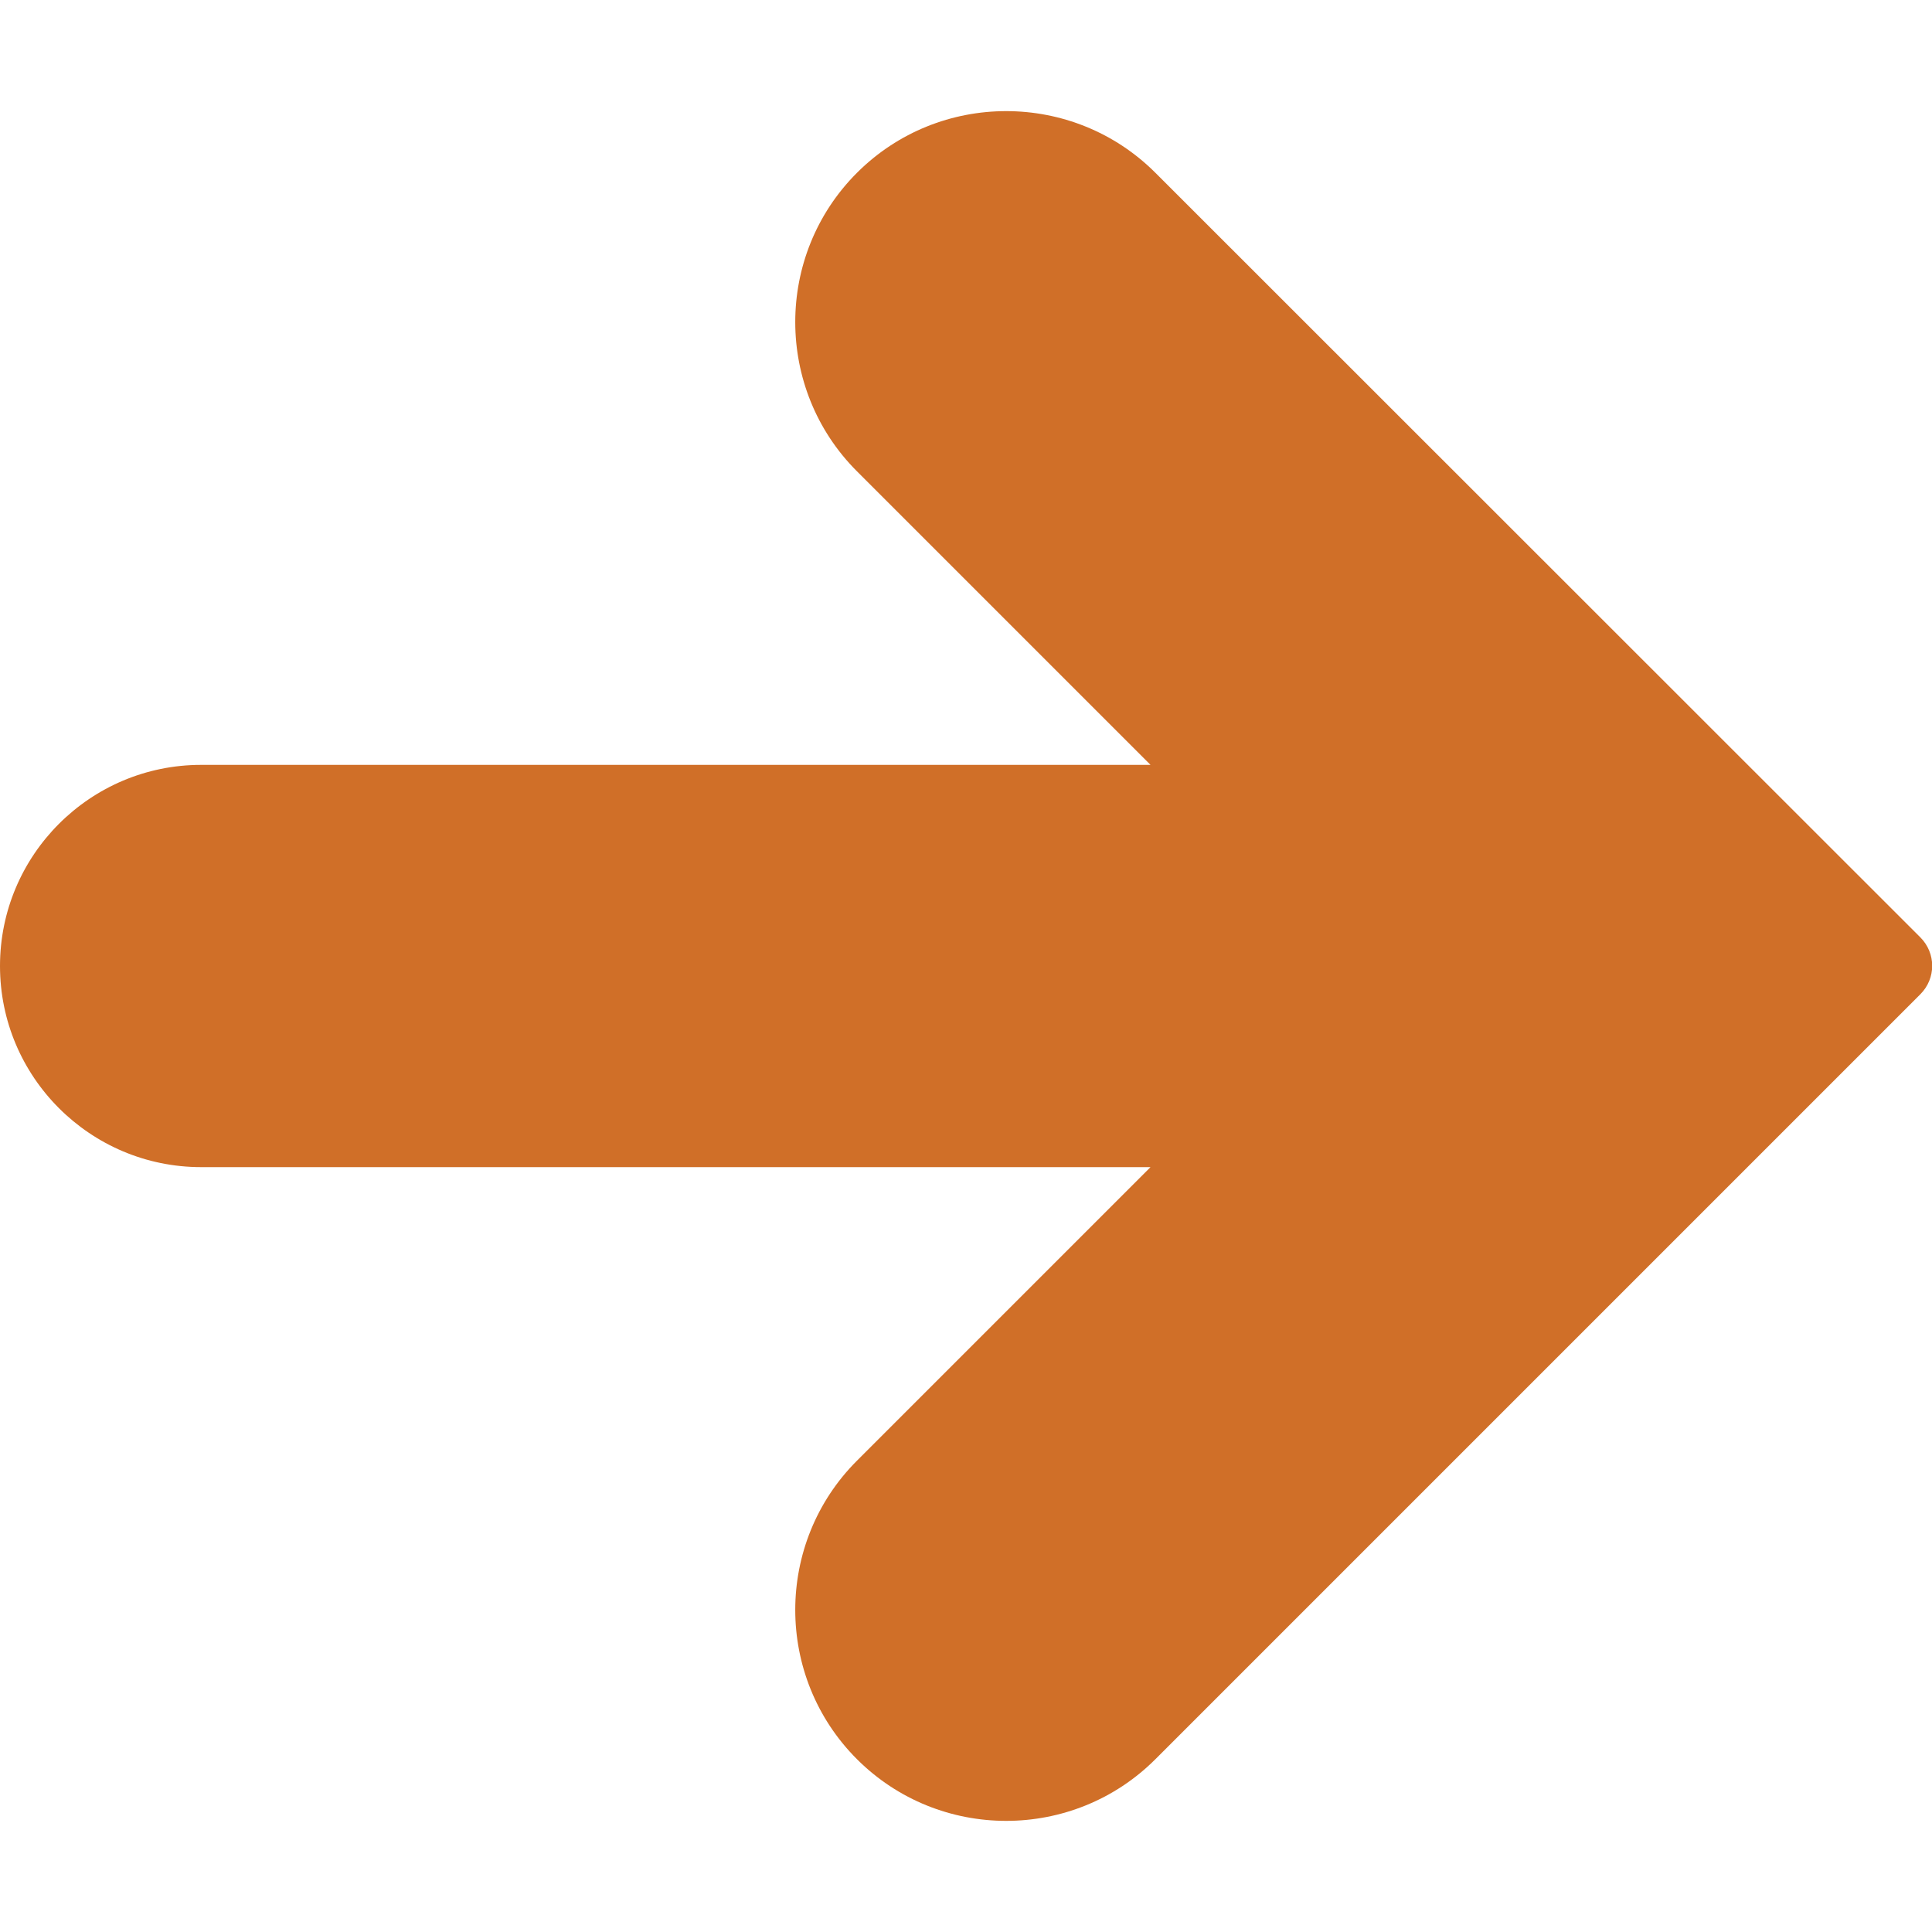 <?xml version="1.0" encoding="utf-8"?>
<!-- Generator: Adobe Illustrator 24.1.1, SVG Export Plug-In . SVG Version: 6.00 Build 0)  -->
<svg version="1.1" id="Capa_1" xmlns="http://www.w3.org/2000/svg" xmlns:xlink="http://www.w3.org/1999/xlink" x="0px" y="0px"
	 viewBox="0 0 512 512" style="enable-background:new 0 0 512 512;" xml:space="preserve">
<style type="text/css">
	.st0{fill:#D06F28;}
</style>
<g>
	<g>
		<path class="st0" d="M306.2,466.2l202.7-202.7c4.2-4.2,4.2-10.9,0-15.1L306.2,45.8c-21.8-21.8-57.3-21.8-79.1,0s-21.8,57.3,0,79.1
			l77.8,77.8H53.3C23.9,202.7,0,226.6,0,256s23.9,53.3,53.3,53.3h251.6l-77.8,77.8c-21.8,21.8-21.8,57.3,0,79.1
			C248.9,488,284.4,488,306.2,466.2z"/>
	</g>
</g>
</svg>
